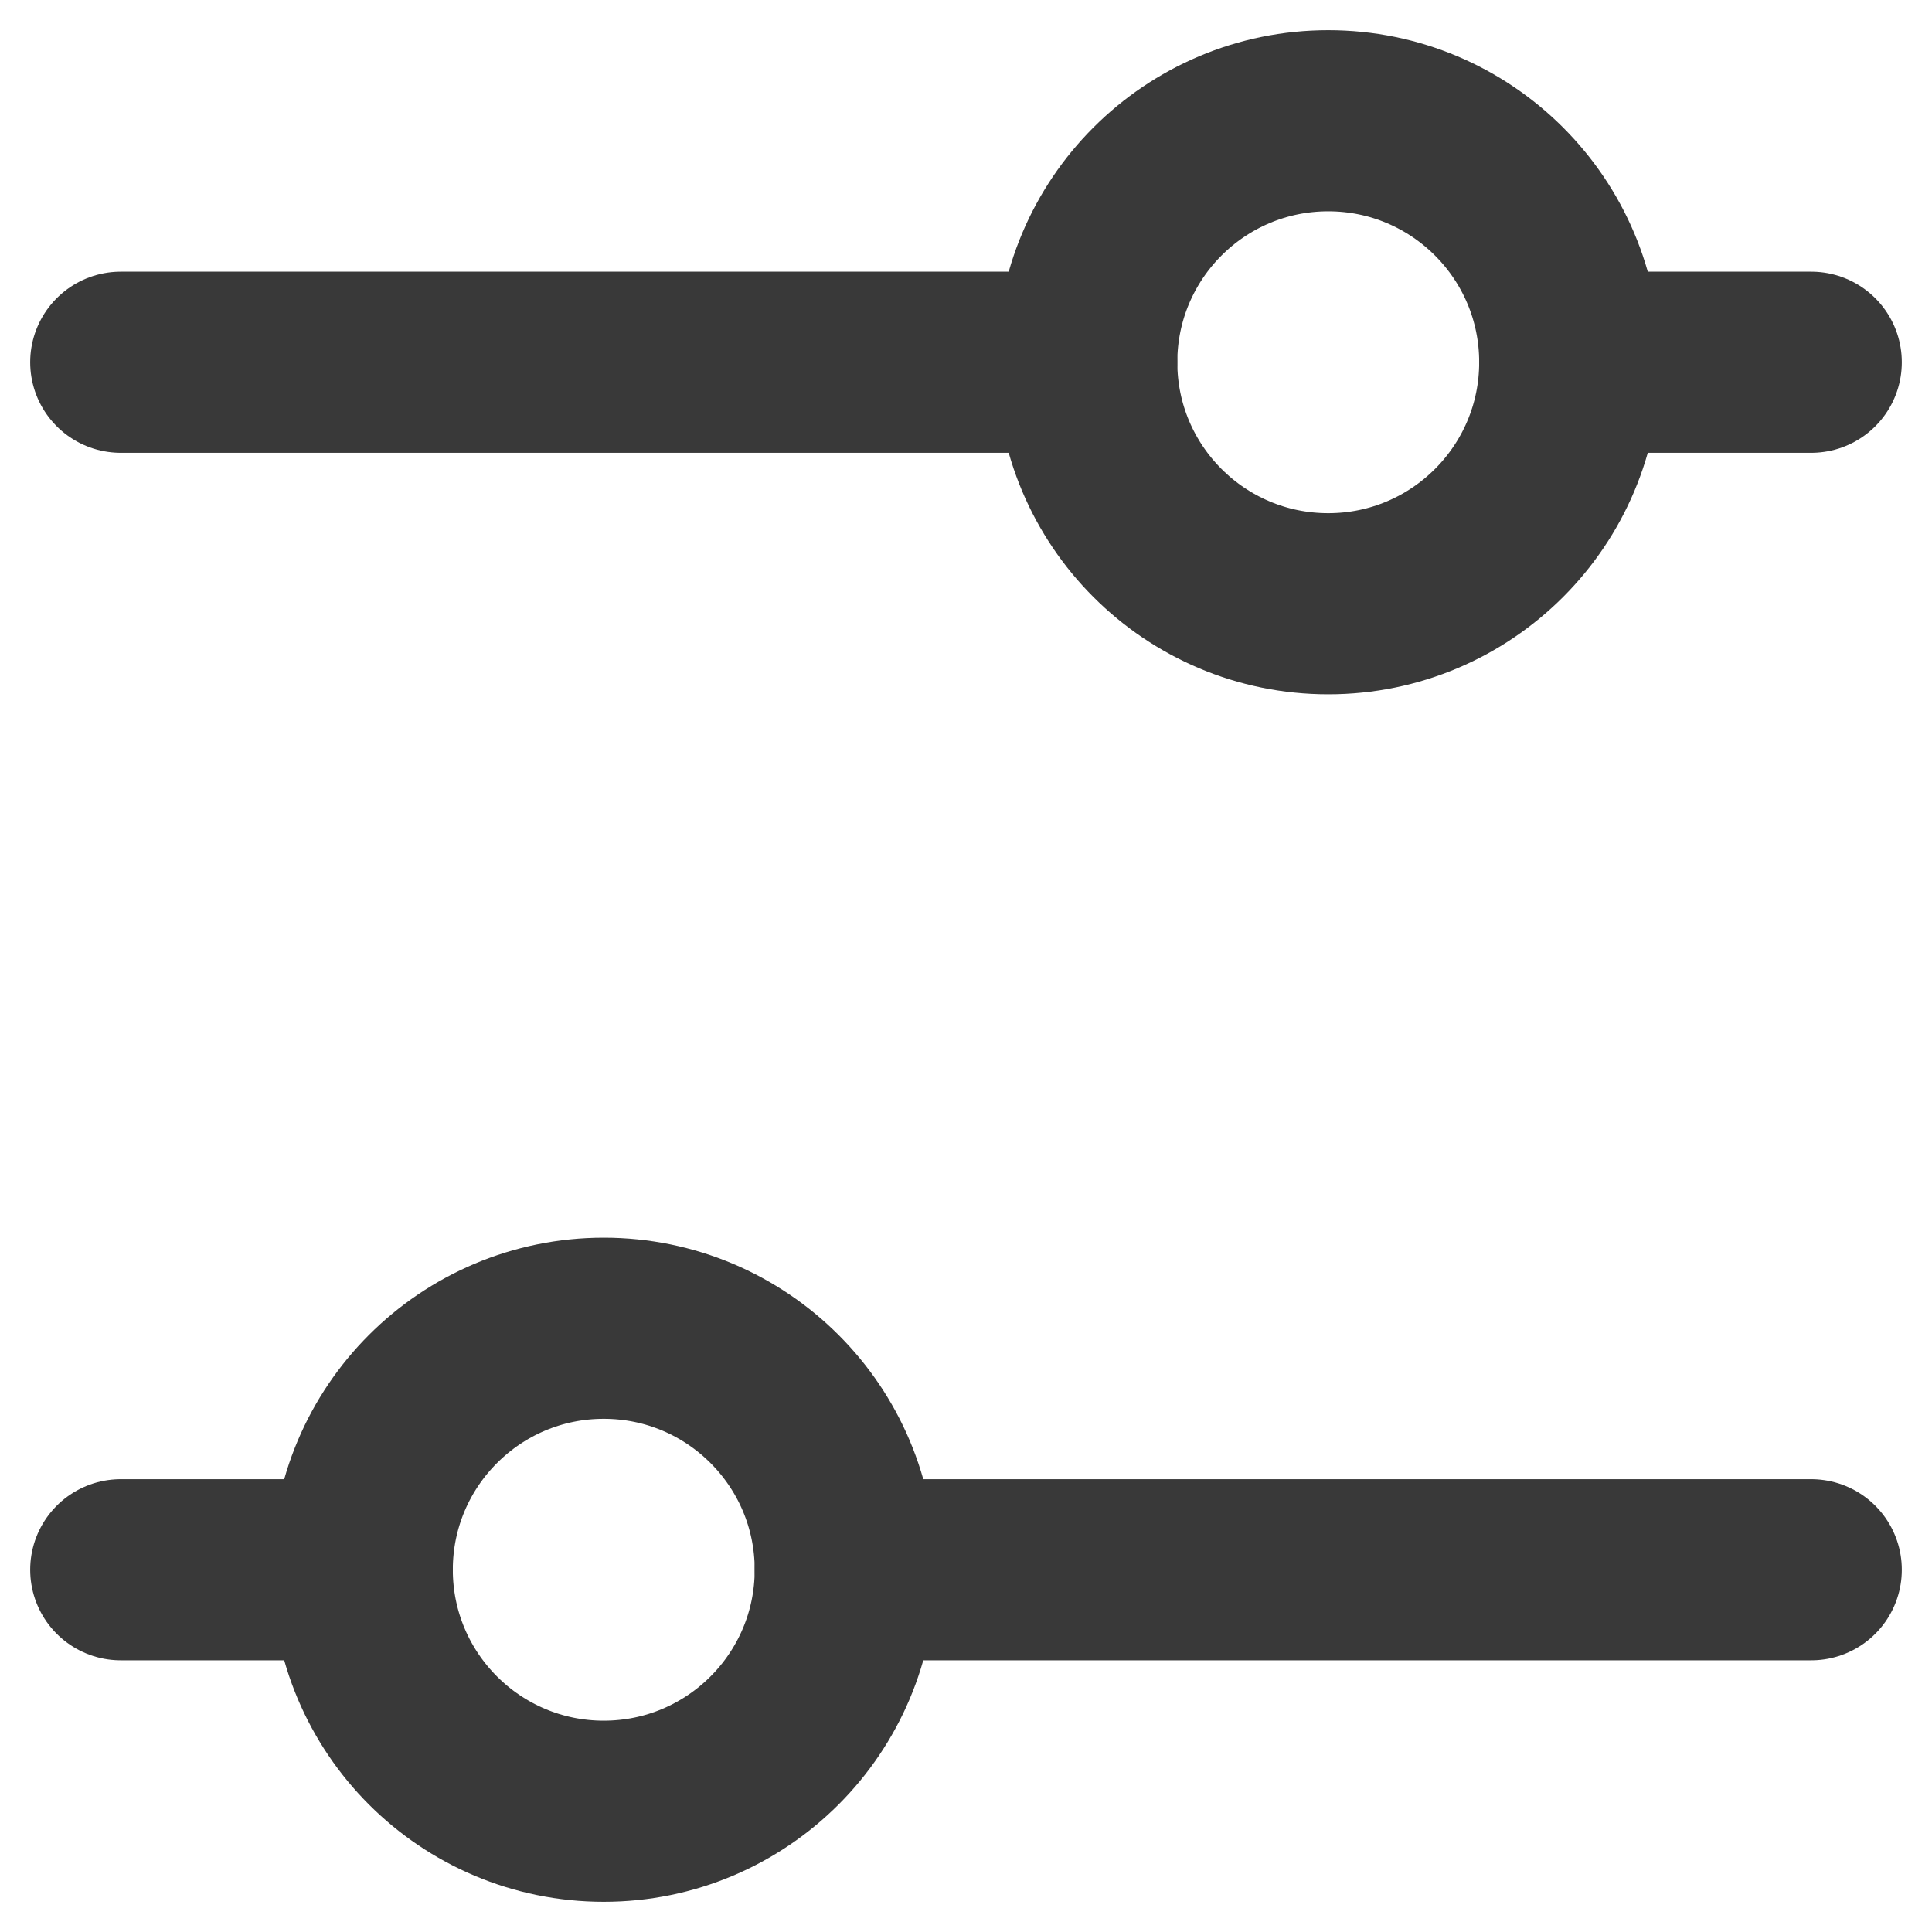 <svg width="16" height="16" viewBox="0 0 16 16" fill="none" xmlns="http://www.w3.org/2000/svg">
<g id="16/Filter">
<path id="Vector 368" d="M1 3H9" stroke="#393939" stroke-width="1.5" stroke-linecap="round" stroke-linejoin="round"/>
<path id="Vector 375" d="M7 13H15" stroke="#393939" stroke-width="1.5" stroke-linecap="round" stroke-linejoin="round"/>
<path id="Vector 374" d="M13 3H15" stroke="#393939" stroke-width="1.5" stroke-linecap="round" stroke-linejoin="round"/>
<path id="Vector 376" d="M1 13H3" stroke="#393939" stroke-width="1.5" stroke-linecap="round" stroke-linejoin="round"/>
<circle id="Ellipse 36" cx="11" cy="3" r="2" stroke="#393939" stroke-width="1.5"/>
<circle id="Ellipse 40" cx="5" cy="13" r="2" stroke="#393939" stroke-width="1.5"/>
</g>
</svg>
